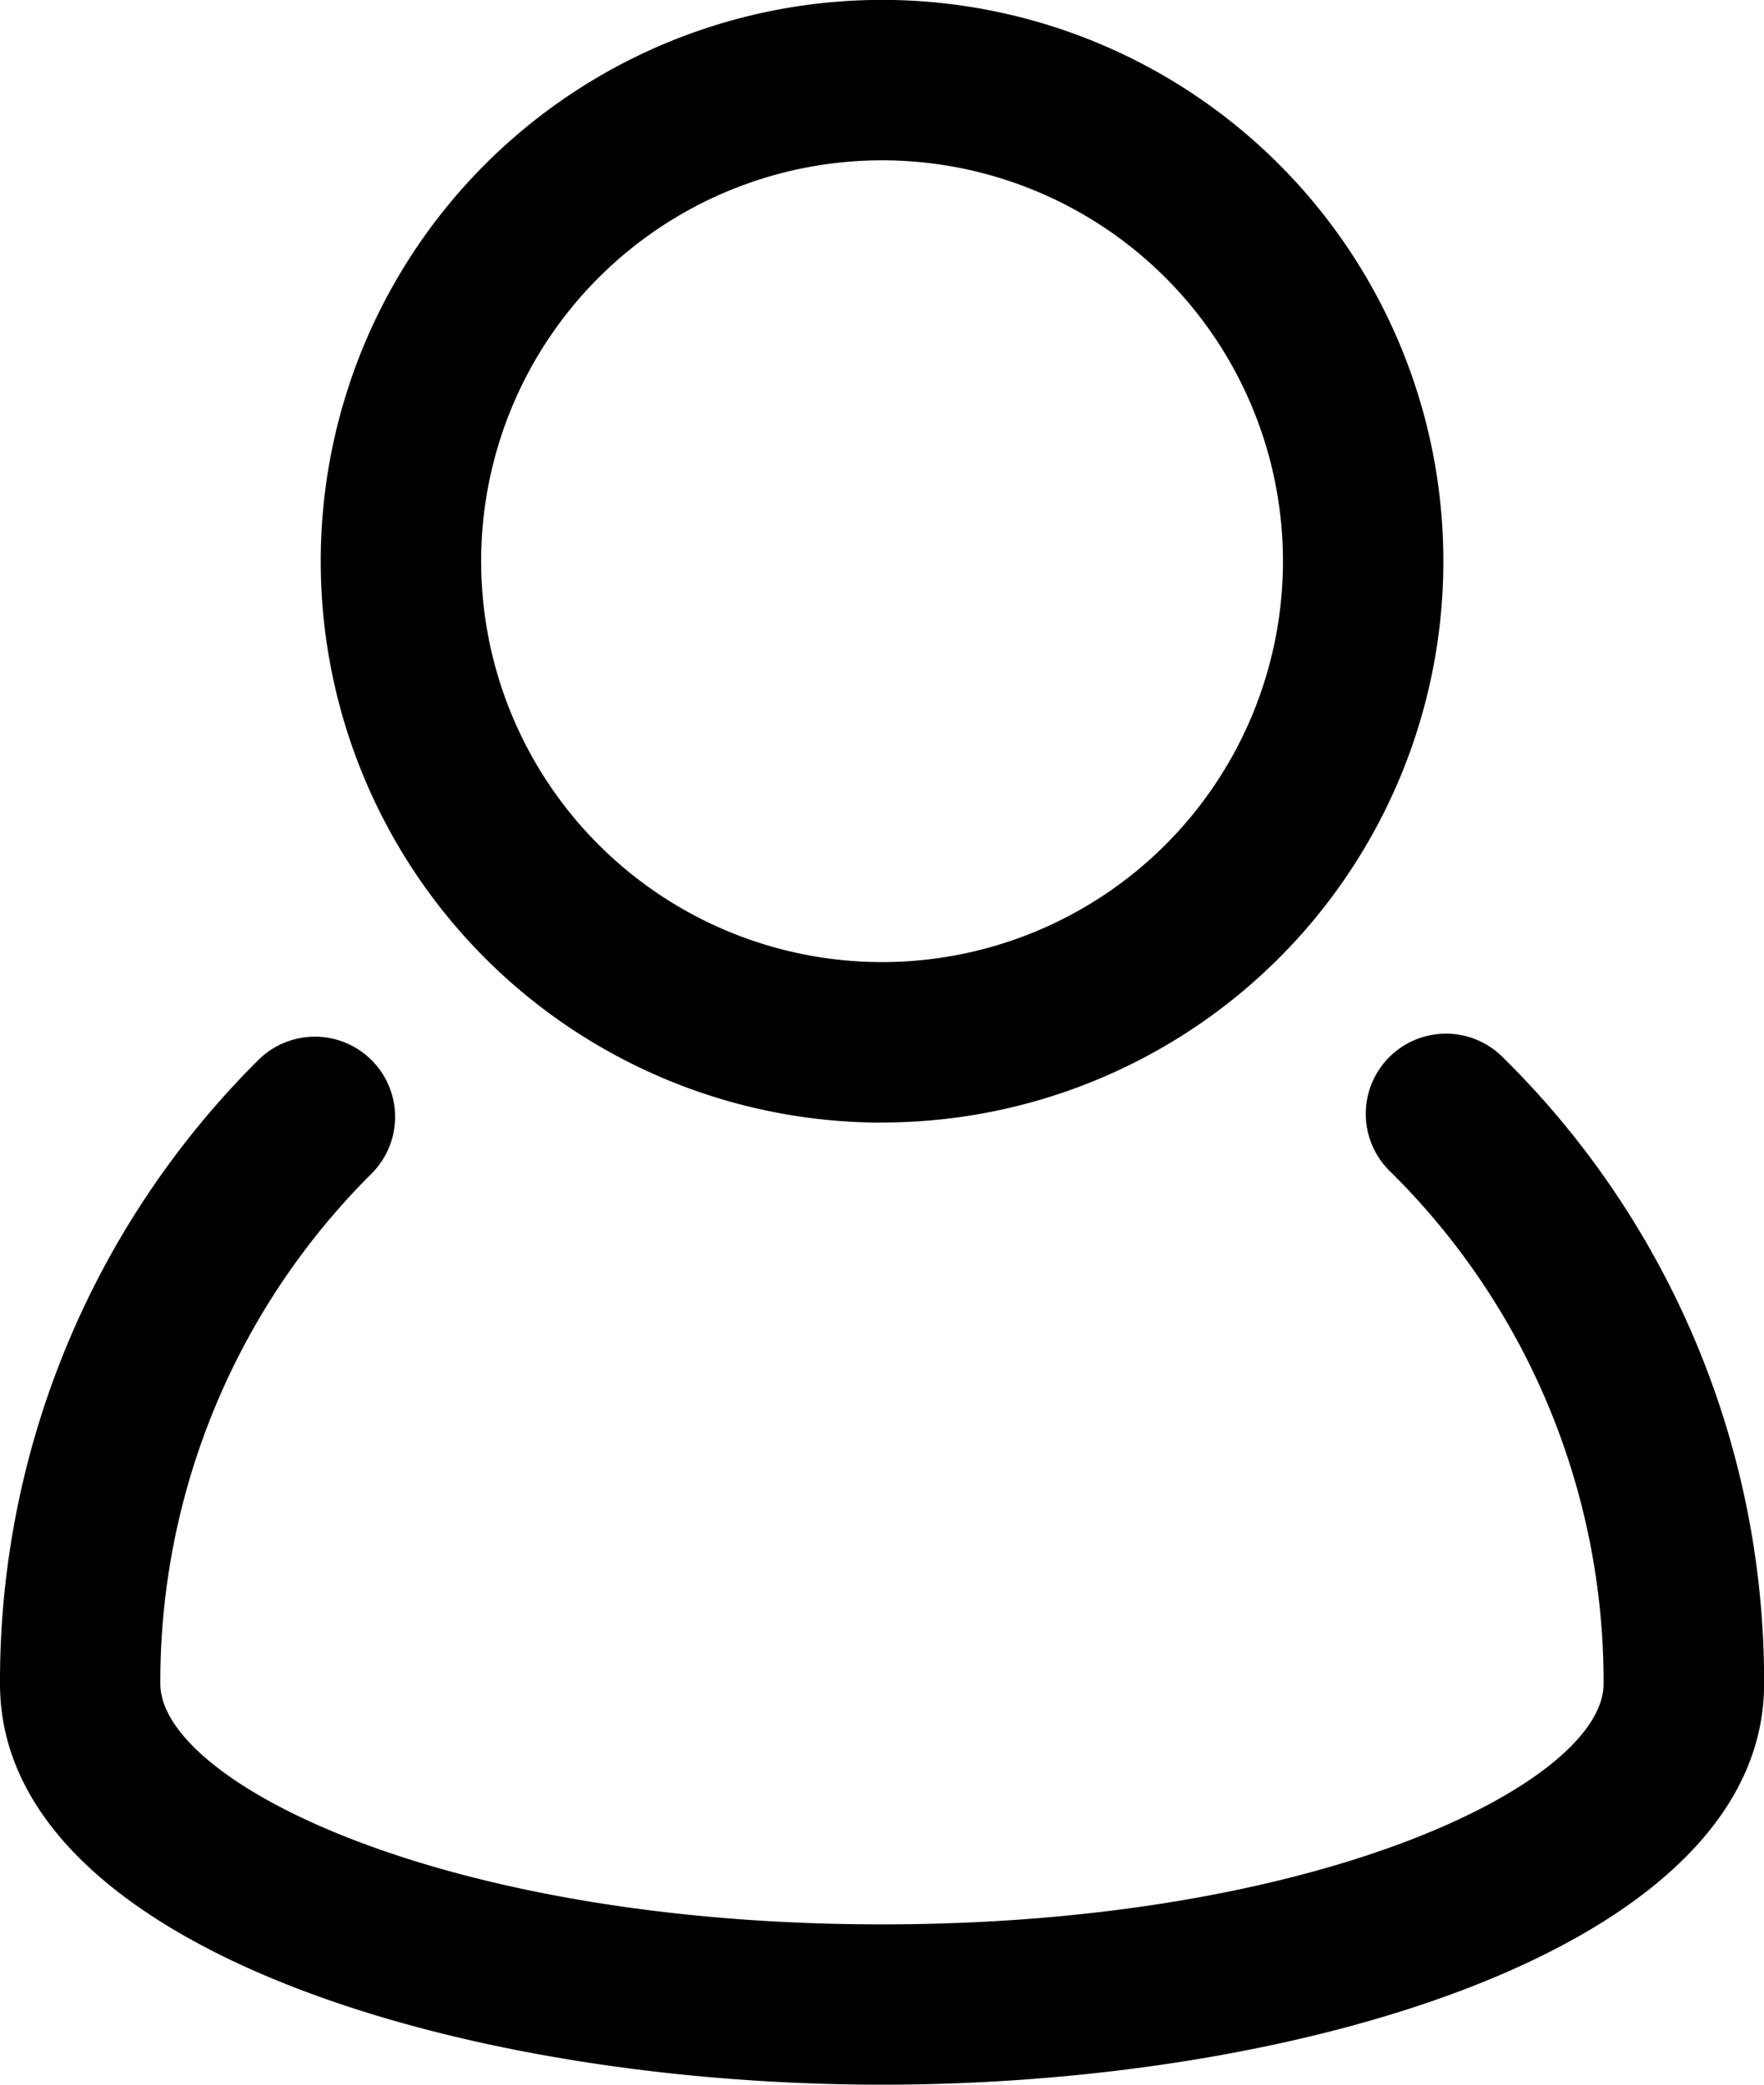 <svg xmlns="http://www.w3.org/2000/svg" width="16.923" height="20" viewBox="0 0 16.923 20">
  <g id="user_account_people_man" data-name="user, account, people, man" transform="translate(-5 -3)">
    <path id="パス_46" data-name="パス 46" d="M19.413,16.114a.769.769,0,1,0-1.082,1.094,6.875,6.875,0,0,1,2.053,4.921c0,.941-2.7,2.308-6.923,2.308s-6.923-1.368-6.923-2.309a6.876,6.876,0,0,1,2.027-4.894.769.769,0,1,0-1.088-1.088A8.4,8.4,0,0,0,5,22.129c0,2.5,4.359,3.846,8.462,3.846s8.462-1.348,8.462-3.846a8.4,8.4,0,0,0-2.51-6.014Z" transform="translate(0 -2.975)"/>
    <path id="パス_47" data-name="パス 47" d="M14.385,13.769A5.385,5.385,0,1,0,9,8.385a5.385,5.385,0,0,0,5.385,5.385Zm0-9.231a3.846,3.846,0,1,1-3.846,3.846,3.846,3.846,0,0,1,3.846-3.846Z" transform="translate(-0.923)"/>
  </g>
</svg>
